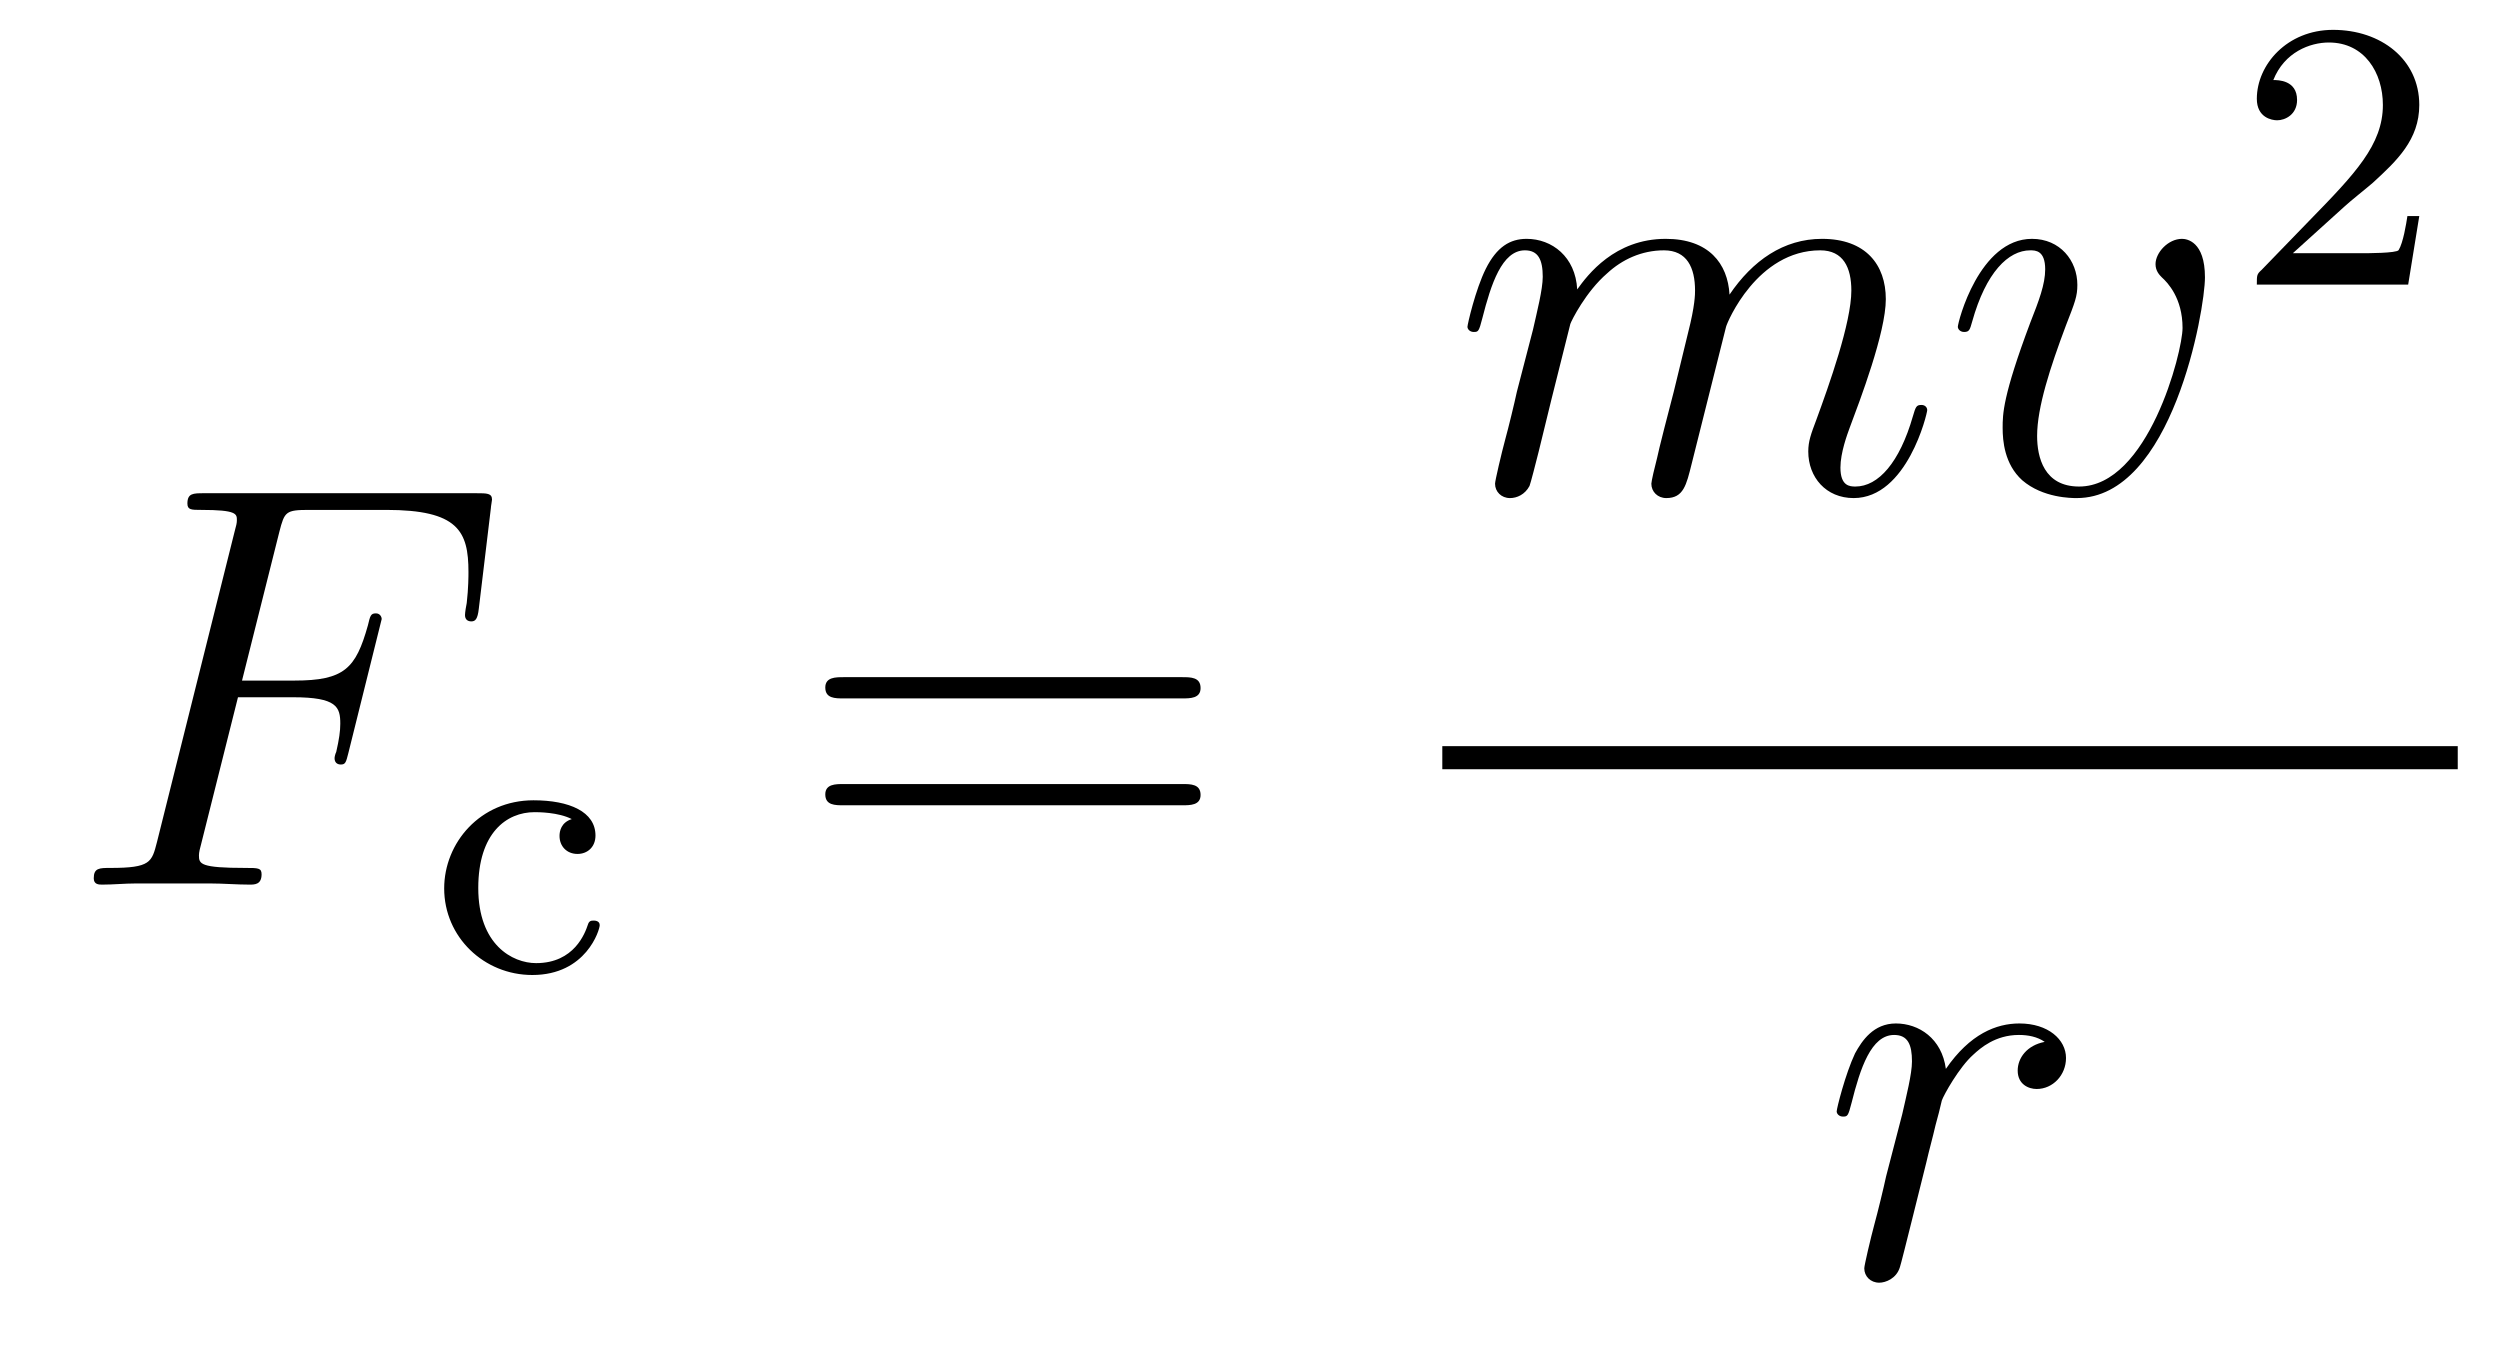 <?xml version='1.0' encoding='UTF-8'?>
<!-- This file was generated by dvisvgm 2.8.1 -->
<svg version='1.1' xmlns='http://www.w3.org/2000/svg' xmlns:xlink='http://www.w3.org/1999/xlink' width='52pt' height='28pt' viewBox='0 -28 52 28'>
<g id='page1'>
<g transform='matrix(1 0 0 -1 -127 639)'>
<path d='M131.95 652.497H133.098C134.007 652.497 134.078 652.294 134.078 651.947C134.078 651.792 134.054 651.624 133.994 651.361C133.971 651.313 133.959 651.254 133.959 651.23C133.959 651.146 134.007 651.098 134.09 651.098C134.186 651.098 134.198 651.146 134.246 651.337L134.939 654.123C134.939 654.171 134.903 654.242 134.819 654.242C134.712 654.242 134.7 654.194 134.652 653.991C134.401 653.095 134.162 652.844 133.122 652.844H132.034L132.811 655.94C132.919 656.358 132.942 656.394 133.433 656.394H135.034C136.529 656.394 136.744 655.952 136.744 655.103C136.744 655.031 136.744 654.768 136.708 654.457C136.696 654.41 136.672 654.254 136.672 654.207C136.672 654.111 136.732 654.075 136.804 654.075C136.887 654.075 136.935 654.123 136.959 654.338L137.21 656.43C137.21 656.466 137.234 656.585 137.234 656.609C137.234 656.741 137.127 656.741 136.911 656.741H131.245C131.018 656.741 130.898 656.741 130.898 656.526C130.898 656.394 130.982 656.394 131.185 656.394C131.927 656.394 131.927 656.31 131.927 656.179C131.927 656.119 131.914 656.071 131.879 655.94L130.265 649.485C130.157 649.066 130.133 648.947 129.297 648.947C129.069 648.947 128.95 648.947 128.95 648.732C128.95 648.6 129.057 648.6 129.129 648.6C129.356 648.6 129.595 648.624 129.822 648.624H131.377C131.64 648.624 131.927 648.6 132.189 648.6C132.297 648.6 132.441 648.6 132.441 648.815C132.441 648.947 132.369 648.947 132.106 648.947C131.161 648.947 131.138 649.03 131.138 649.21C131.138 649.269 131.161 649.365 131.185 649.449L131.95 652.497Z'/>
<path d='M138.893 649.963C138.669 649.892 138.638 649.708 138.638 649.613C138.638 649.398 138.789 649.238 139.012 649.238C139.219 649.238 139.386 649.382 139.386 649.621C139.386 650.115 138.845 650.354 138.096 650.354C136.988 650.354 136.239 649.469 136.239 648.521C136.239 647.509 137.067 646.72 138.072 646.72C139.195 646.72 139.474 647.661 139.474 647.756S139.37 647.852 139.347 647.852C139.291 647.852 139.251 647.844 139.227 647.764C139.171 647.597 138.948 646.967 138.151 646.967C137.657 646.967 136.948 647.35 136.948 648.529C136.948 649.677 137.538 650.107 138.119 650.107C138.191 650.107 138.613 650.107 138.893 649.963Z'/>
<path d='M151.589 652.473C151.756 652.473 151.972 652.473 151.972 652.688C151.972 652.915 151.768 652.915 151.589 652.915H144.548C144.381 652.915 144.166 652.915 144.166 652.7C144.166 652.473 144.369 652.473 144.548 652.473H151.589ZM151.589 650.25C151.756 650.25 151.972 650.25 151.972 650.465C151.972 650.692 151.768 650.692 151.589 650.692H144.548C144.381 650.692 144.166 650.692 144.166 650.477C144.166 650.25 144.369 650.25 144.548 650.25H151.589Z'/>
<path d='M159.663 660.262C159.687 660.334 159.985 660.932 160.428 661.314C160.738 661.601 161.145 661.793 161.611 661.793C162.089 661.793 162.257 661.434 162.257 660.956C162.257 660.884 162.257 660.645 162.113 660.083L161.814 658.852C161.719 658.493 161.492 657.609 161.468 657.477C161.42 657.298 161.348 656.987 161.348 656.939C161.348 656.772 161.48 656.64 161.659 656.64C162.018 656.64 162.077 656.915 162.185 657.346L162.902 660.203C162.926 660.298 163.548 661.793 164.862 661.793C165.341 661.793 165.508 661.434 165.508 660.956C165.508 660.287 165.042 658.983 164.779 658.266C164.671 657.979 164.612 657.824 164.612 657.609C164.612 657.071 164.982 656.64 165.556 656.64C166.668 656.64 167.086 658.398 167.086 658.469C167.086 658.529 167.038 658.577 166.967 658.577C166.859 658.577 166.847 658.541 166.787 658.338C166.512 657.382 166.07 656.88 165.592 656.88C165.472 656.88 165.281 656.892 165.281 657.274C165.281 657.585 165.424 657.967 165.472 658.099C165.687 658.672 166.225 660.083 166.225 660.777C166.225 661.494 165.807 662.032 164.898 662.032C164.097 662.032 163.452 661.578 162.974 660.872C162.938 661.518 162.543 662.032 161.647 662.032C160.583 662.032 160.021 661.279 159.806 660.98C159.77 661.661 159.28 662.032 158.754 662.032C158.408 662.032 158.133 661.864 157.905 661.41C157.69 660.98 157.523 660.251 157.523 660.203C157.523 660.155 157.571 660.095 157.654 660.095C157.75 660.095 157.762 660.107 157.833 660.382C158.013 661.087 158.24 661.793 158.718 661.793C158.993 661.793 159.089 661.601 159.089 661.243C159.089 660.98 158.969 660.513 158.886 660.143L158.551 658.852C158.503 658.625 158.372 658.087 158.312 657.872C158.228 657.561 158.097 656.999 158.097 656.939C158.097 656.772 158.228 656.64 158.408 656.64C158.551 656.64 158.718 656.712 158.814 656.892C158.838 656.951 158.945 657.37 159.005 657.609L159.268 658.685L159.663 660.262ZM172.863 661.231C172.863 661.984 172.481 662.032 172.385 662.032C172.098 662.032 171.835 661.745 171.835 661.506C171.835 661.362 171.919 661.279 171.966 661.231C172.086 661.123 172.397 660.801 172.397 660.179C172.397 659.677 171.68 656.88 170.245 656.88C169.516 656.88 169.372 657.489 169.372 657.932C169.372 658.529 169.647 659.366 169.97 660.227C170.161 660.717 170.209 660.836 170.209 661.075C170.209 661.578 169.851 662.032 169.265 662.032C168.165 662.032 167.723 660.298 167.723 660.203C167.723 660.155 167.771 660.095 167.854 660.095C167.962 660.095 167.974 660.143 168.021 660.31C168.308 661.338 168.775 661.793 169.229 661.793C169.336 661.793 169.54 661.793 169.54 661.398C169.54 661.087 169.408 660.741 169.229 660.287C168.655 658.756 168.655 658.386 168.655 658.099C168.655 657.836 168.691 657.346 169.062 657.011C169.492 656.64 170.09 656.64 170.197 656.64C172.182 656.64 172.863 660.549 172.863 661.231Z'/>
<path d='M175.767 662.706C175.895 662.825 176.229 663.088 176.357 663.2C176.851 663.654 177.321 664.092 177.321 664.817C177.321 665.765 176.524 666.379 175.528 666.379C174.572 666.379 173.942 665.654 173.942 664.945C173.942 664.554 174.253 664.498 174.365 664.498C174.532 664.498 174.779 664.618 174.779 664.921C174.779 665.335 174.381 665.335 174.285 665.335C174.516 665.917 175.05 666.116 175.44 666.116C176.182 666.116 176.564 665.487 176.564 664.817C176.564 663.988 175.982 663.383 175.042 662.419L174.038 661.383C173.942 661.295 173.942 661.279 173.942 661.08H177.09L177.321 662.506H177.074C177.05 662.347 176.986 661.948 176.891 661.797C176.843 661.733 176.237 661.733 176.11 661.733H174.691L175.767 662.706Z'/>
<path d='M157 651H178.121V651.48H157'/>
<path d='M169.53 645.329C169.16 645.258 168.968 644.994 168.968 644.732C168.968 644.445 169.195 644.349 169.363 644.349C169.698 644.349 169.973 644.636 169.973 644.994C169.973 645.377 169.602 645.712 169.004 645.712C168.526 645.712 167.976 645.497 167.474 644.767C167.39 645.401 166.912 645.712 166.434 645.712C165.968 645.712 165.729 645.353 165.585 645.09C165.382 644.66 165.203 643.942 165.203 643.883C165.203 643.835 165.251 643.775 165.334 643.775C165.43 643.775 165.442 643.787 165.513 644.062C165.693 644.779 165.92 645.473 166.398 645.473C166.685 645.473 166.769 645.269 166.769 644.923C166.769 644.66 166.649 644.193 166.566 643.823L166.231 642.532C166.183 642.305 166.052 641.767 165.992 641.552C165.908 641.241 165.777 640.679 165.777 640.619C165.777 640.452 165.908 640.32 166.088 640.32C166.219 640.32 166.446 640.404 166.518 640.643C166.553 640.739 166.996 642.544 167.067 642.819C167.127 643.082 167.199 643.333 167.259 643.596C167.307 643.763 167.354 643.954 167.39 644.11C167.426 644.217 167.749 644.803 168.048 645.066C168.191 645.198 168.502 645.473 168.992 645.473C169.183 645.473 169.375 645.437 169.53 645.329Z'/>
</g>
</g>
</svg>